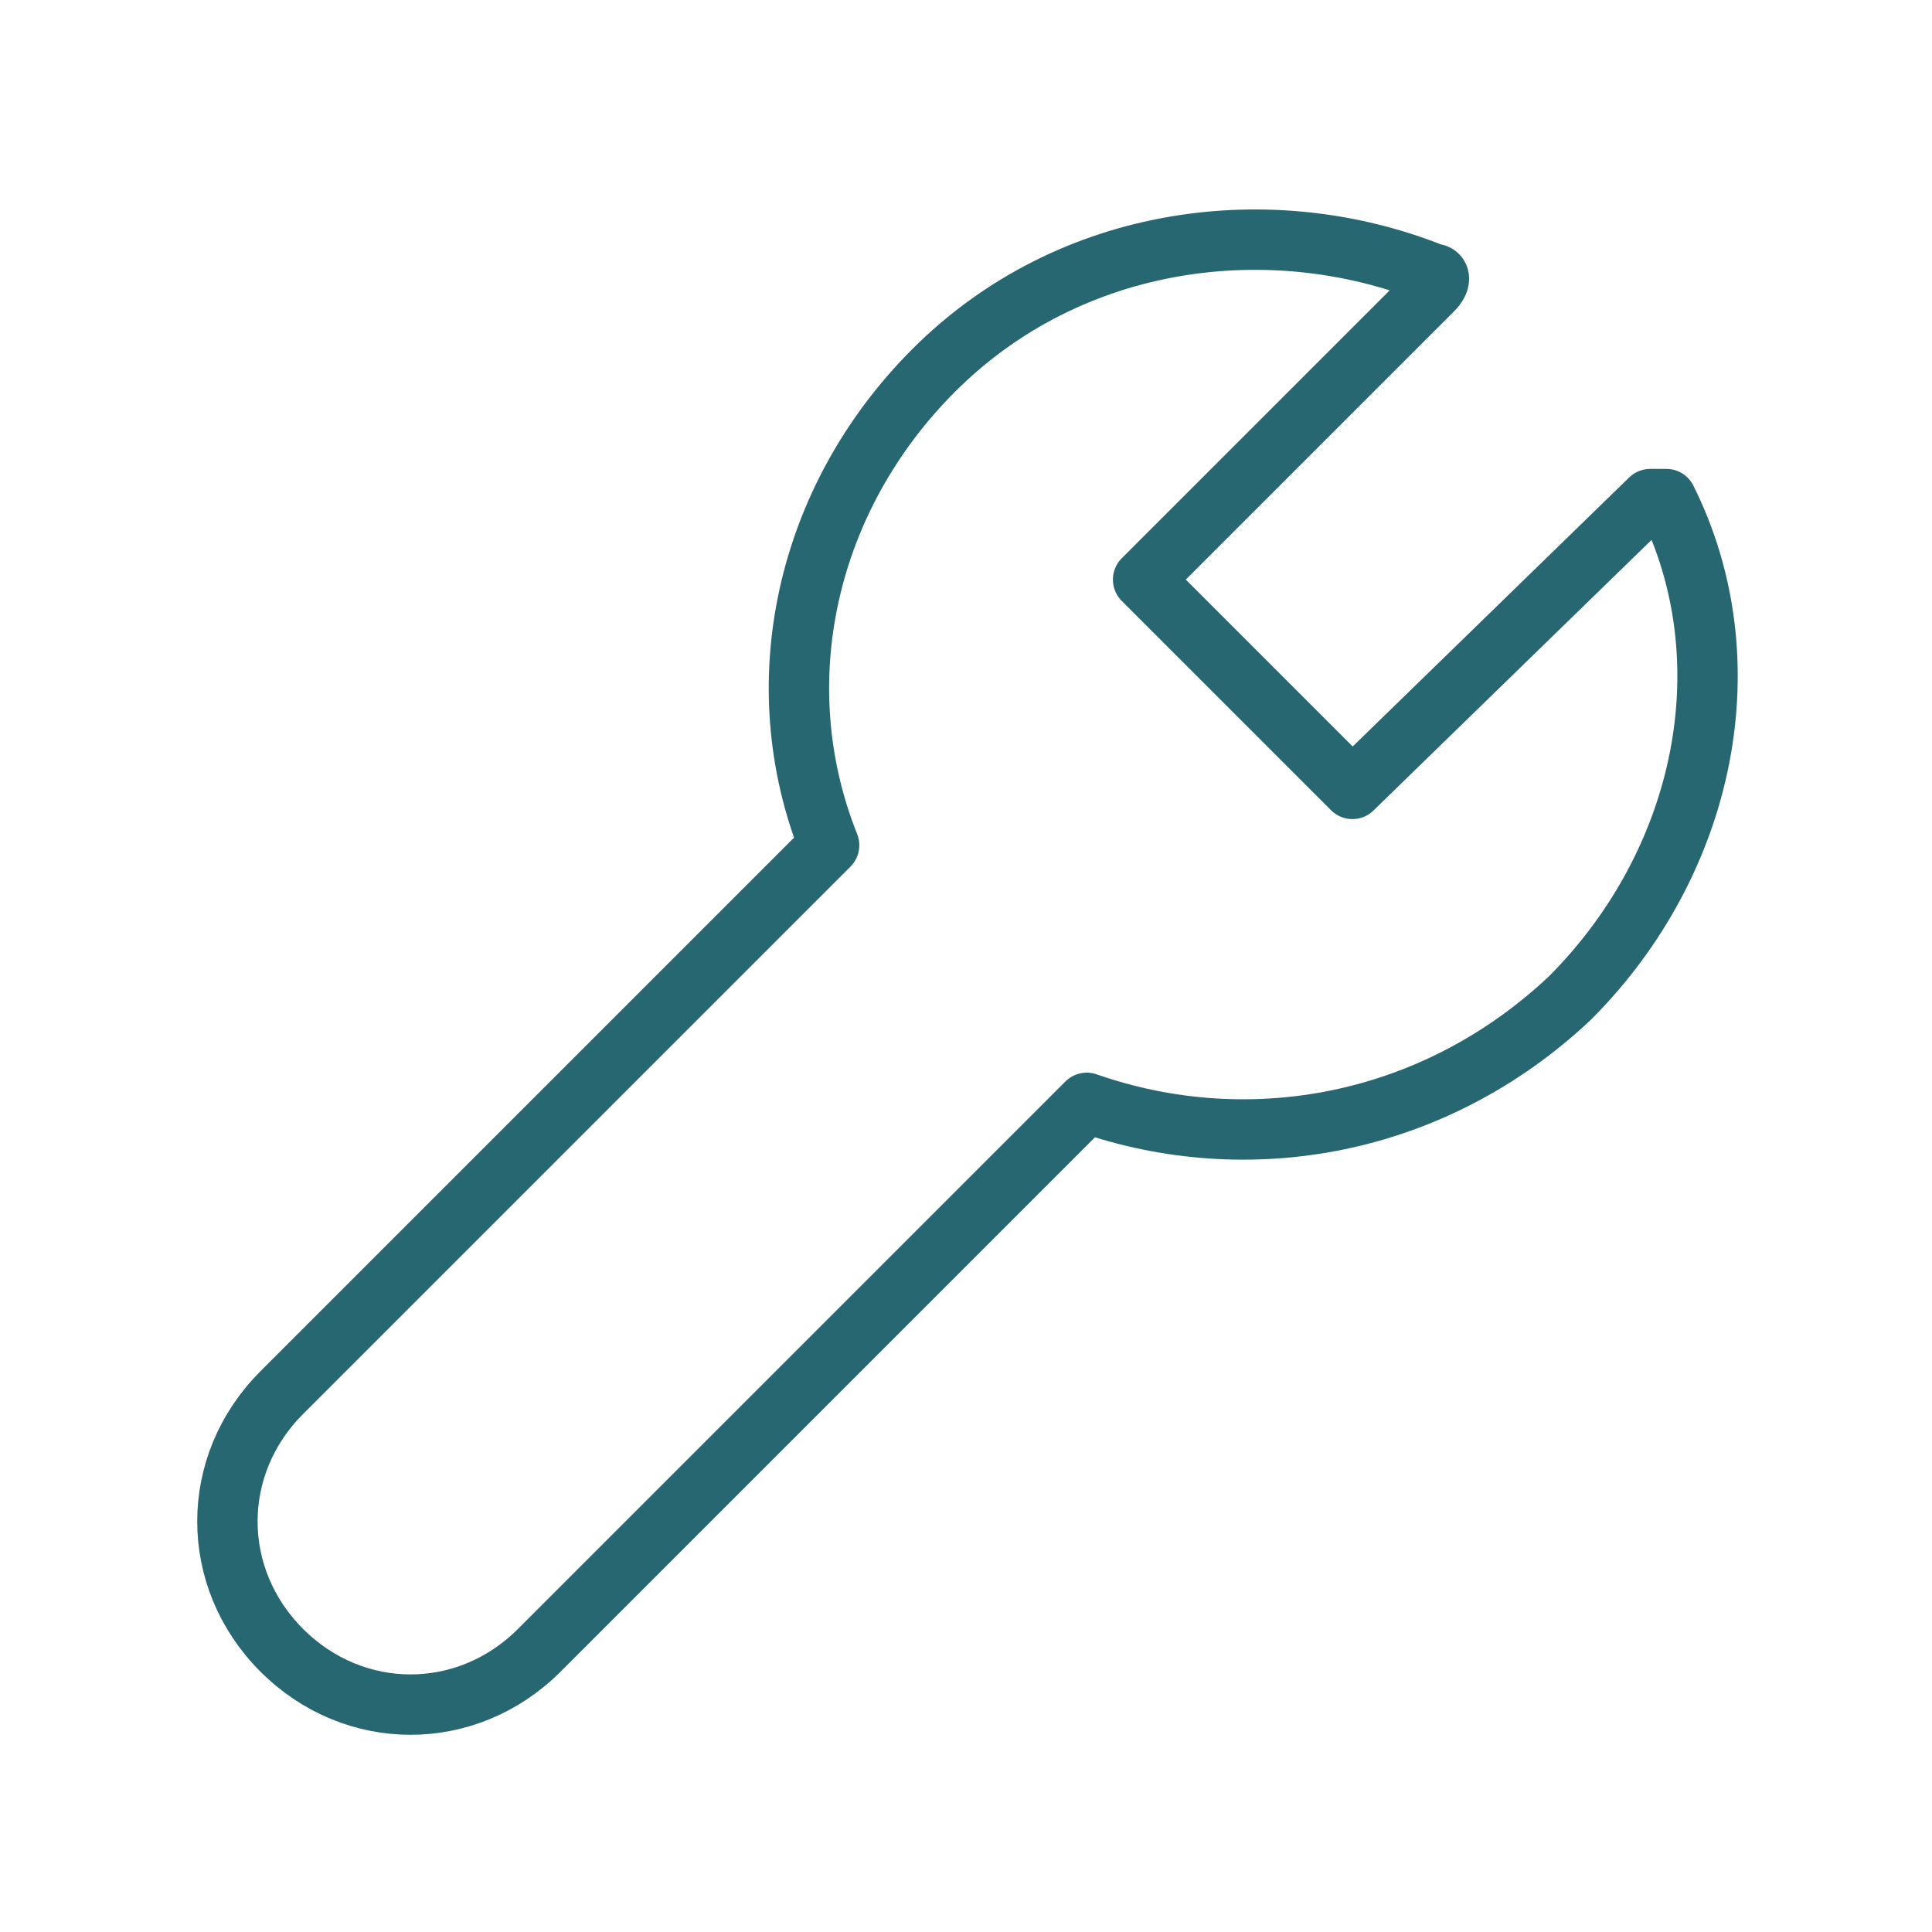<svg width="64" height="64" viewBox="0 0 64 64" fill="none" xmlns="http://www.w3.org/2000/svg">
<path fill-rule="evenodd" clip-rule="evenodd" d="M36 36.533L17.866 54.667C15.466 57.067 11.733 57.067 9.333 54.667C6.933 52.267 6.933 48.533 9.333 46.133L27.466 28C25.333 22.667 26.666 16.533 30.933 12.267C35.467 7.733 42.133 6.933 47.467 9.067C47.733 9.067 47.733 9.333 47.467 9.6L37.867 19.2L44.8 26.133L54.666 16.533C54.666 16.533 54.933 16.533 55.2 16.533C57.867 21.867 56.533 28.533 52 33.067C47.467 37.333 41.333 38.4 36 36.533Z" stroke="#276771" stroke-width="2" stroke-linecap="round" stroke-linejoin="round"/>
</svg>
